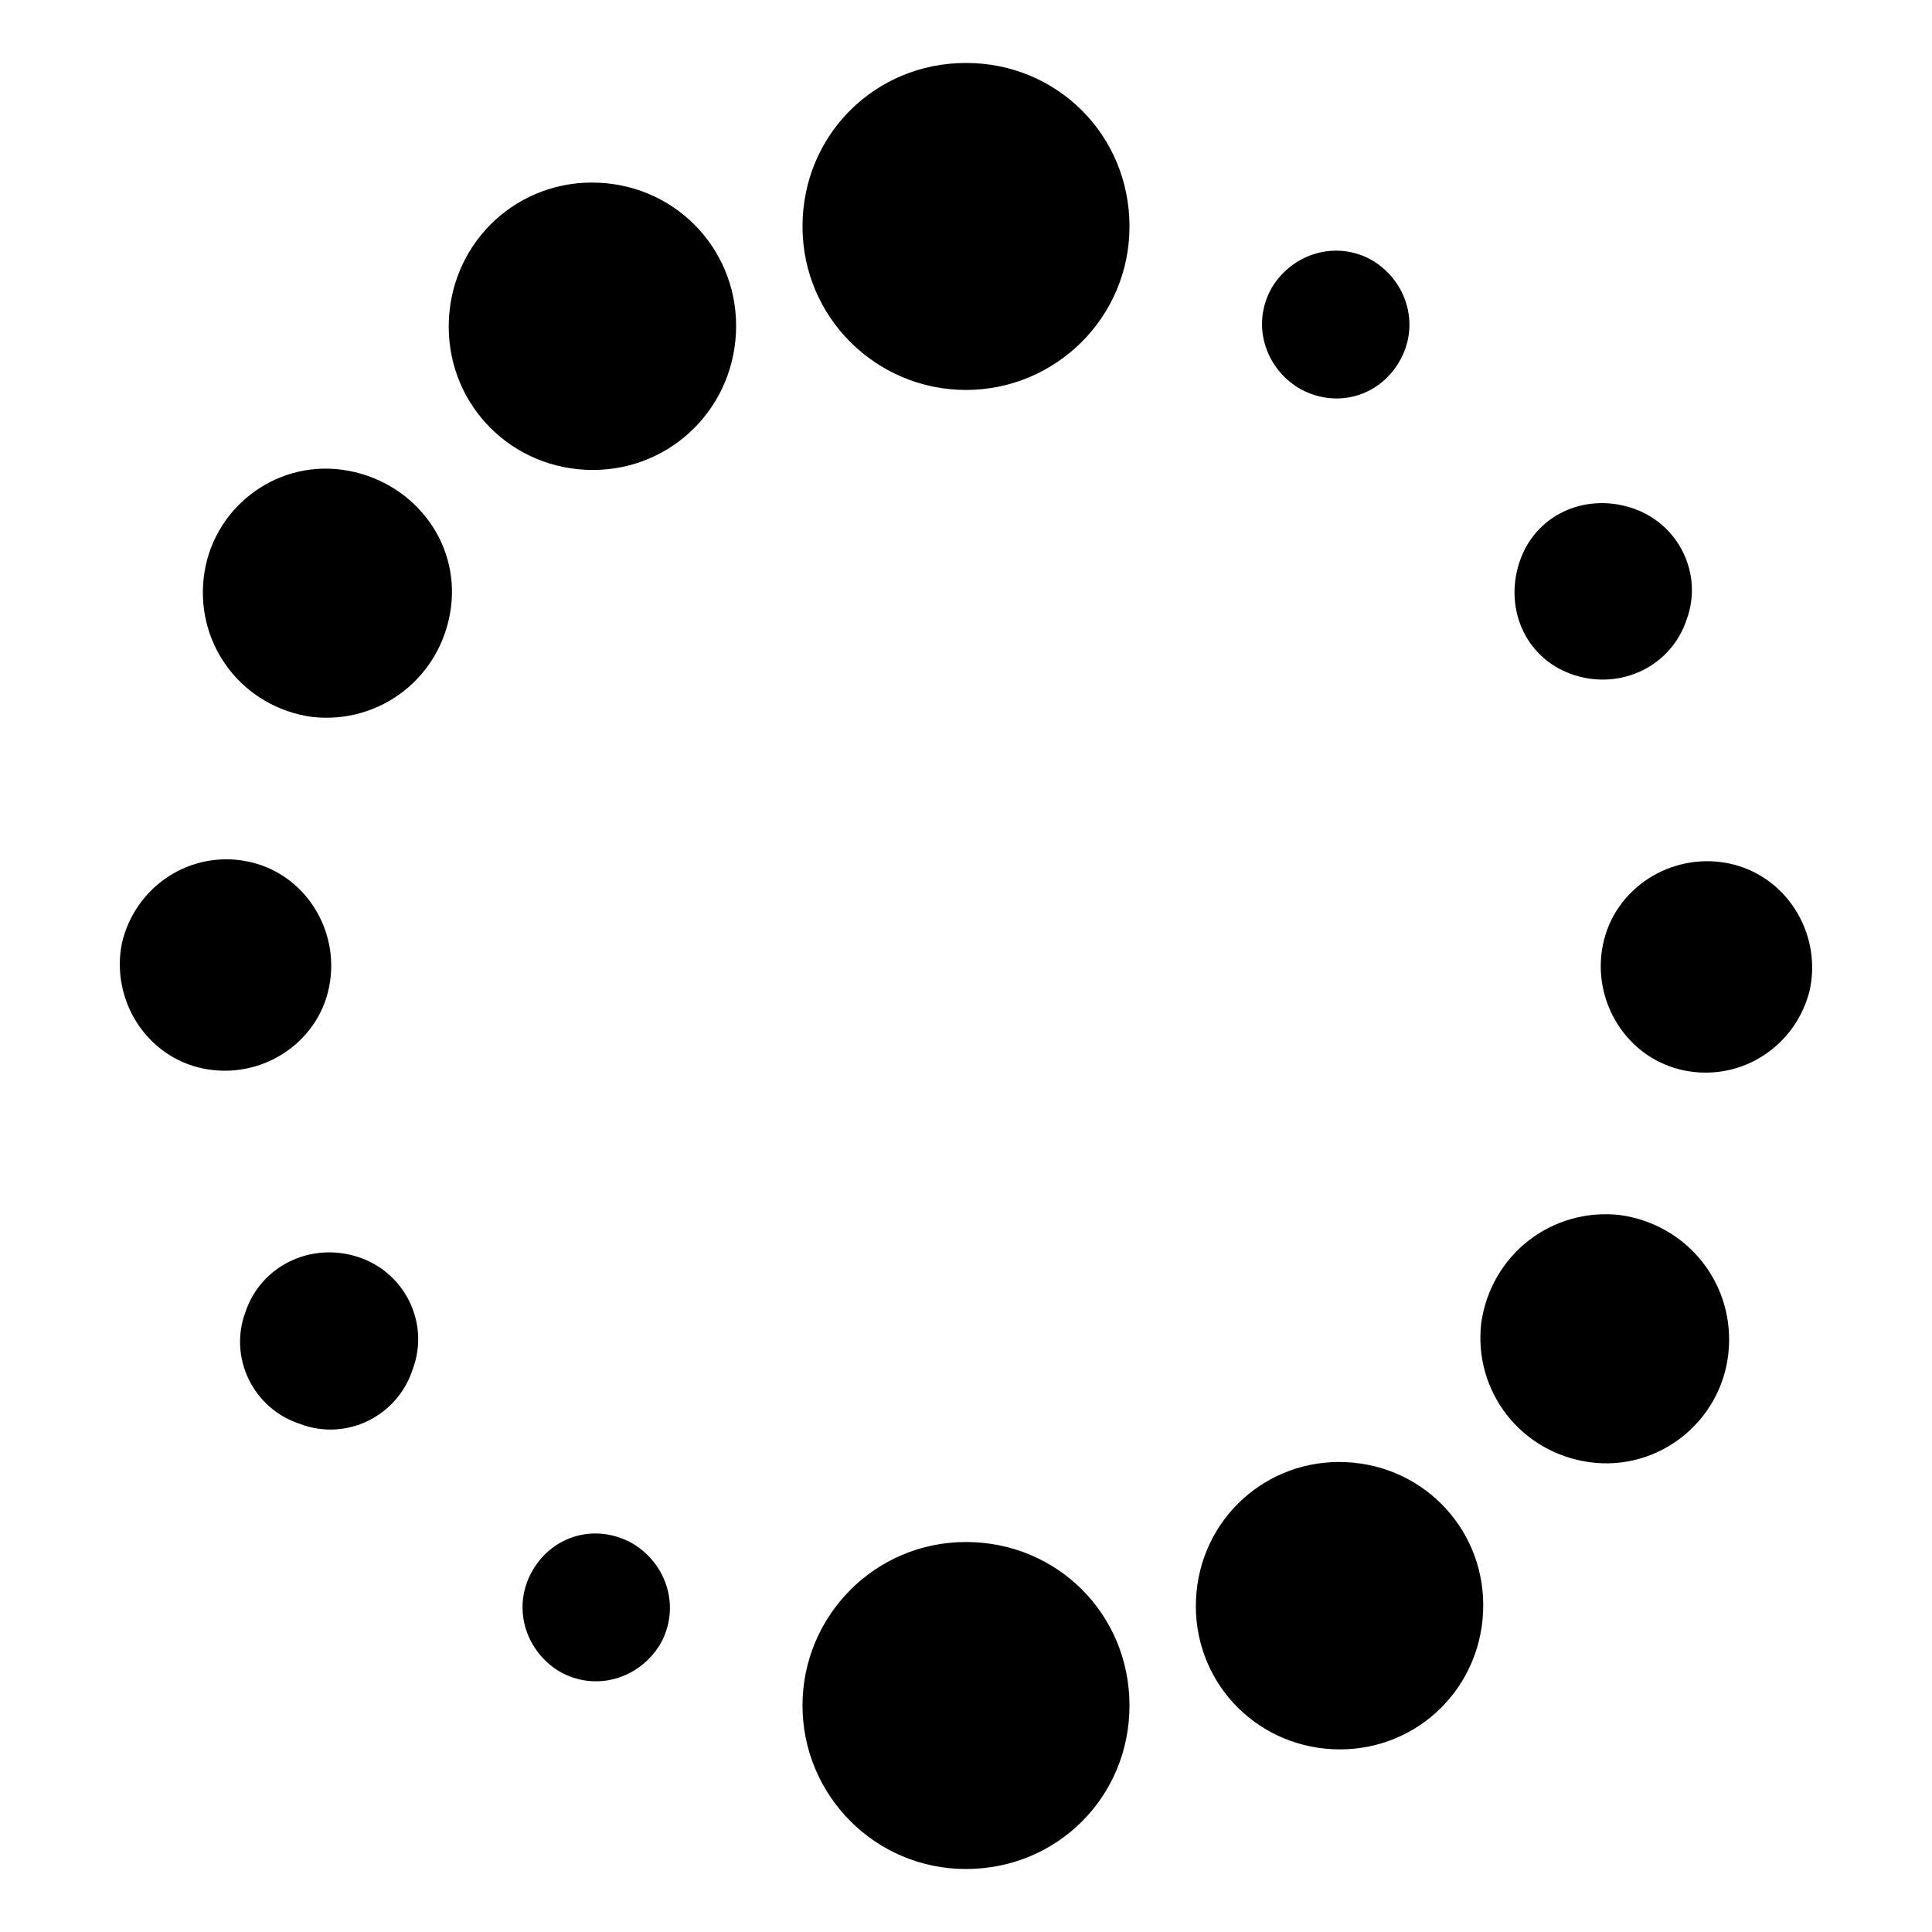 <?xml version="1.0" encoding="UTF-8"?>
<!-- The Best Svg Icon site in the world: iconSvg.co, Visit us! https://iconsvg.co -->
<svg fill="#000000" width="800px" height="800px" version="1.1" viewBox="144 144 512 512" xmlns="http://www.w3.org/2000/svg">
 <path d="m400 247.34c-23.68 0-43.328-19.145-43.328-43.328s19.145-43.328 43.328-43.328 43.328 19.145 43.328 43.328c-0.004 24.184-19.652 43.328-43.328 43.328zm-137.04-18.641c-1.008 21.16 15.113 38.793 36.273 39.801 21.16 1.008 38.793-15.113 39.801-36.273 1.008-21.16-15.113-38.793-36.273-39.801-21.16-1.008-38.793 15.113-39.801 36.273zm-64.988 68.52c-2.016 18.137 10.578 34.258 28.719 36.777 18.137 2.016 34.258-10.578 36.777-28.719 2.519-18.137-10.578-34.258-28.719-36.777-18.137-2.519-34.766 10.582-36.777 28.719zm-21.664 96.73c-3.023 15.113 6.551 30.23 21.664 33.25 15.113 3.023 30.23-6.551 33.25-21.664 3.023-15.113-6.551-30.23-21.664-33.25-15.113-3.023-29.727 6.551-33.25 21.664zm32.746 97.738c-4.535 12.09 2.016 25.695 14.609 29.727 12.09 4.535 25.695-2.016 29.727-14.609 4.535-12.09-2.016-25.695-14.609-29.727-12.598-4.031-25.695 2.519-29.727 14.609zm76.074 68.52c-5.543 9.574-2.016 21.16 7.055 26.703 9.574 5.543 21.16 2.016 26.703-7.055 5.543-9.574 2.016-21.16-7.055-26.703-9.574-5.543-21.16-2.519-26.703 7.055zm71.543 35.77c0 23.68 19.145 43.328 43.328 43.328s43.328-19.145 43.328-43.328c0-24.184-19.145-43.328-43.328-43.328s-43.328 19.648-43.328 43.328zm180.36-24.688c1.008-21.16-15.113-38.793-36.273-39.801-21.16-1.008-38.793 15.113-39.801 36.273-1.008 21.16 15.113 38.793 36.273 39.801 21.16 1.008 38.793-15.113 39.801-36.273zm64.992-68.516c2.016-18.137-10.578-34.258-28.719-36.777-18.137-2.016-34.258 10.578-36.777 28.719-2.016 18.137 10.578 34.258 28.719 36.777 18.137 2.516 34.762-10.582 36.777-28.719zm21.664-96.734c3.023-15.113-6.551-30.23-21.664-33.25-15.113-3.023-30.23 6.551-33.25 21.664-3.023 15.113 6.551 30.23 21.664 33.25 15.113 3.023 29.723-6.547 33.25-21.664zm-32.75-97.738c4.535-12.09-2.016-25.695-14.609-29.727s-25.695 2.016-29.727 14.609 2.016 25.695 14.609 29.727c12.598 4.031 25.695-2.516 29.727-14.609zm-76.074-68.52c5.543-9.574 2.016-21.16-7.055-26.703-9.574-5.543-21.16-2.016-26.703 7.055-5.543 9.574-2.016 21.16 7.055 26.703 9.574 5.543 21.16 2.519 26.703-7.055z"/>
</svg>
